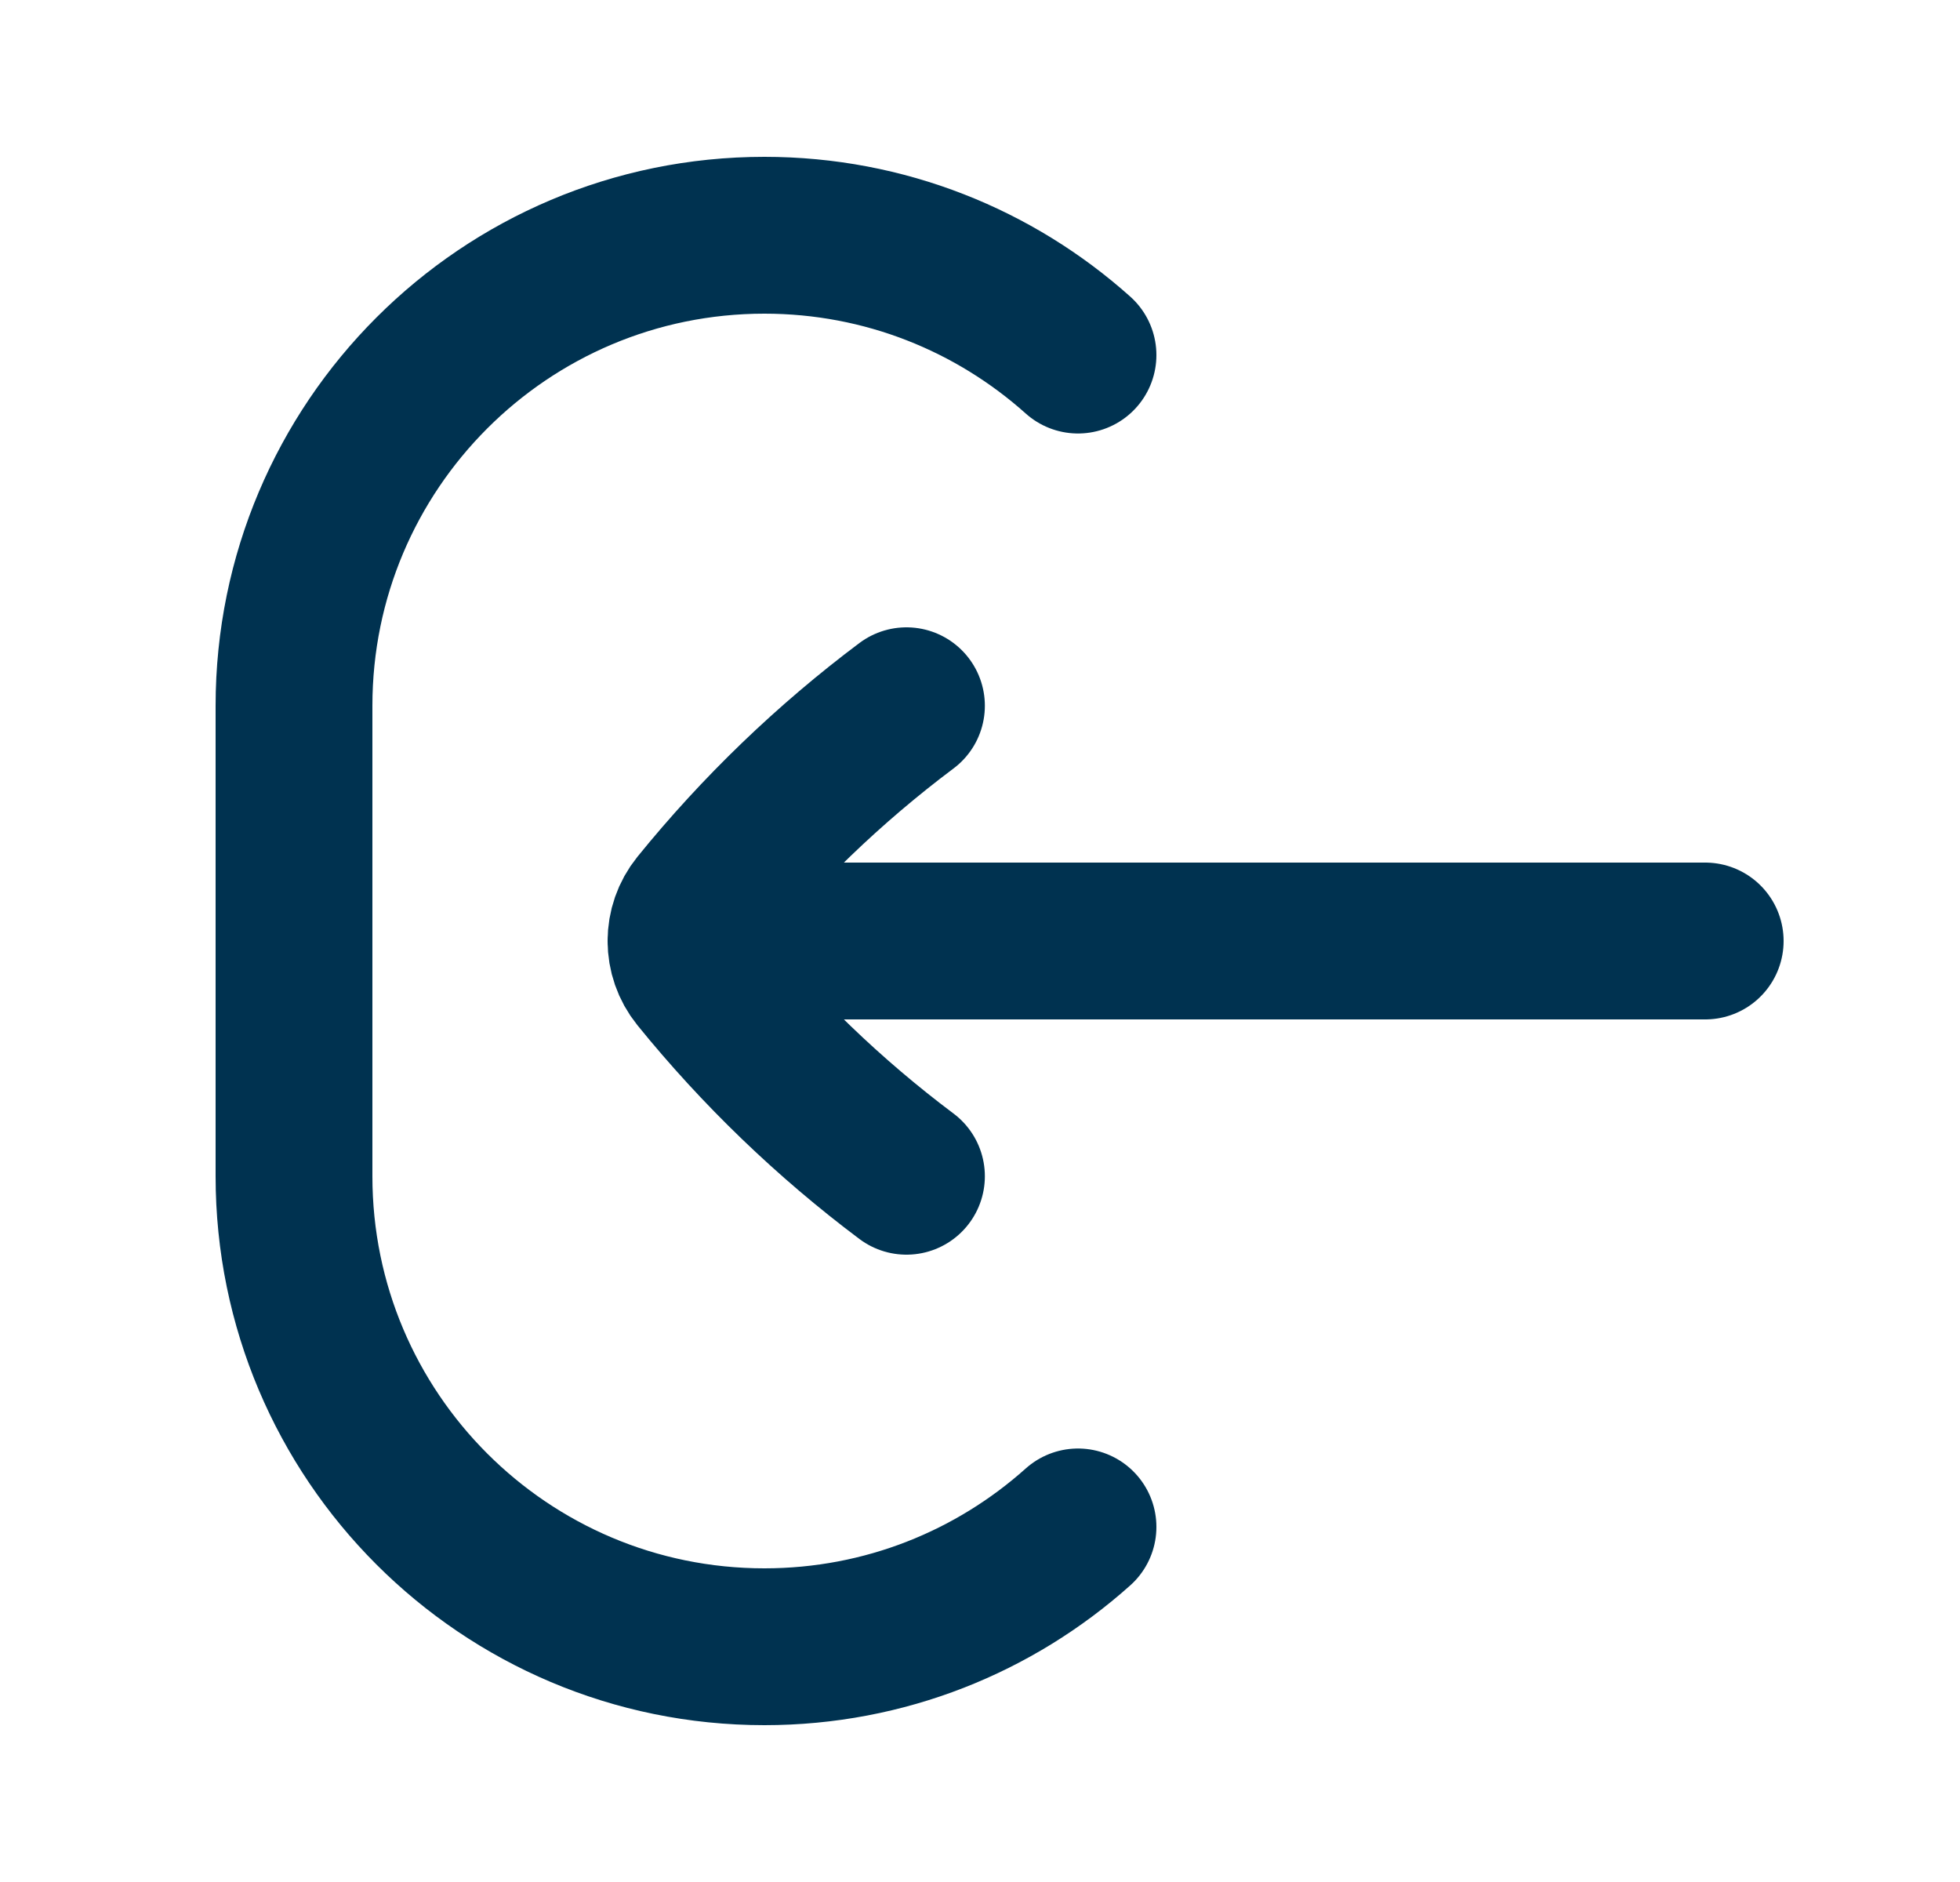 <svg width="25" height="24" viewBox="0 0 25 24" fill="none" xmlns="http://www.w3.org/2000/svg">
<g id="Log/In Right">
<path id="Vector" d="M11.562 9C10.575 9.74 9.683 10.599 8.907 11.556C8.802 11.686 8.75 11.843 8.75 12M11.562 15C10.575 14.26 9.683 13.401 8.907 12.444C8.802 12.314 8.75 12.157 8.75 12M8.75 12H21.75M13.75 4.528C12.688 3.578 11.287 3 9.75 3C6.436 3 3.75 5.686 3.75 9V15C3.75 18.314 6.436 21 9.75 21C11.287 21 12.688 20.422 13.75 19.472" stroke="#003250" stroke-width="2" stroke-linecap="round" stroke-linejoin="round"/>
</g>
</svg>
